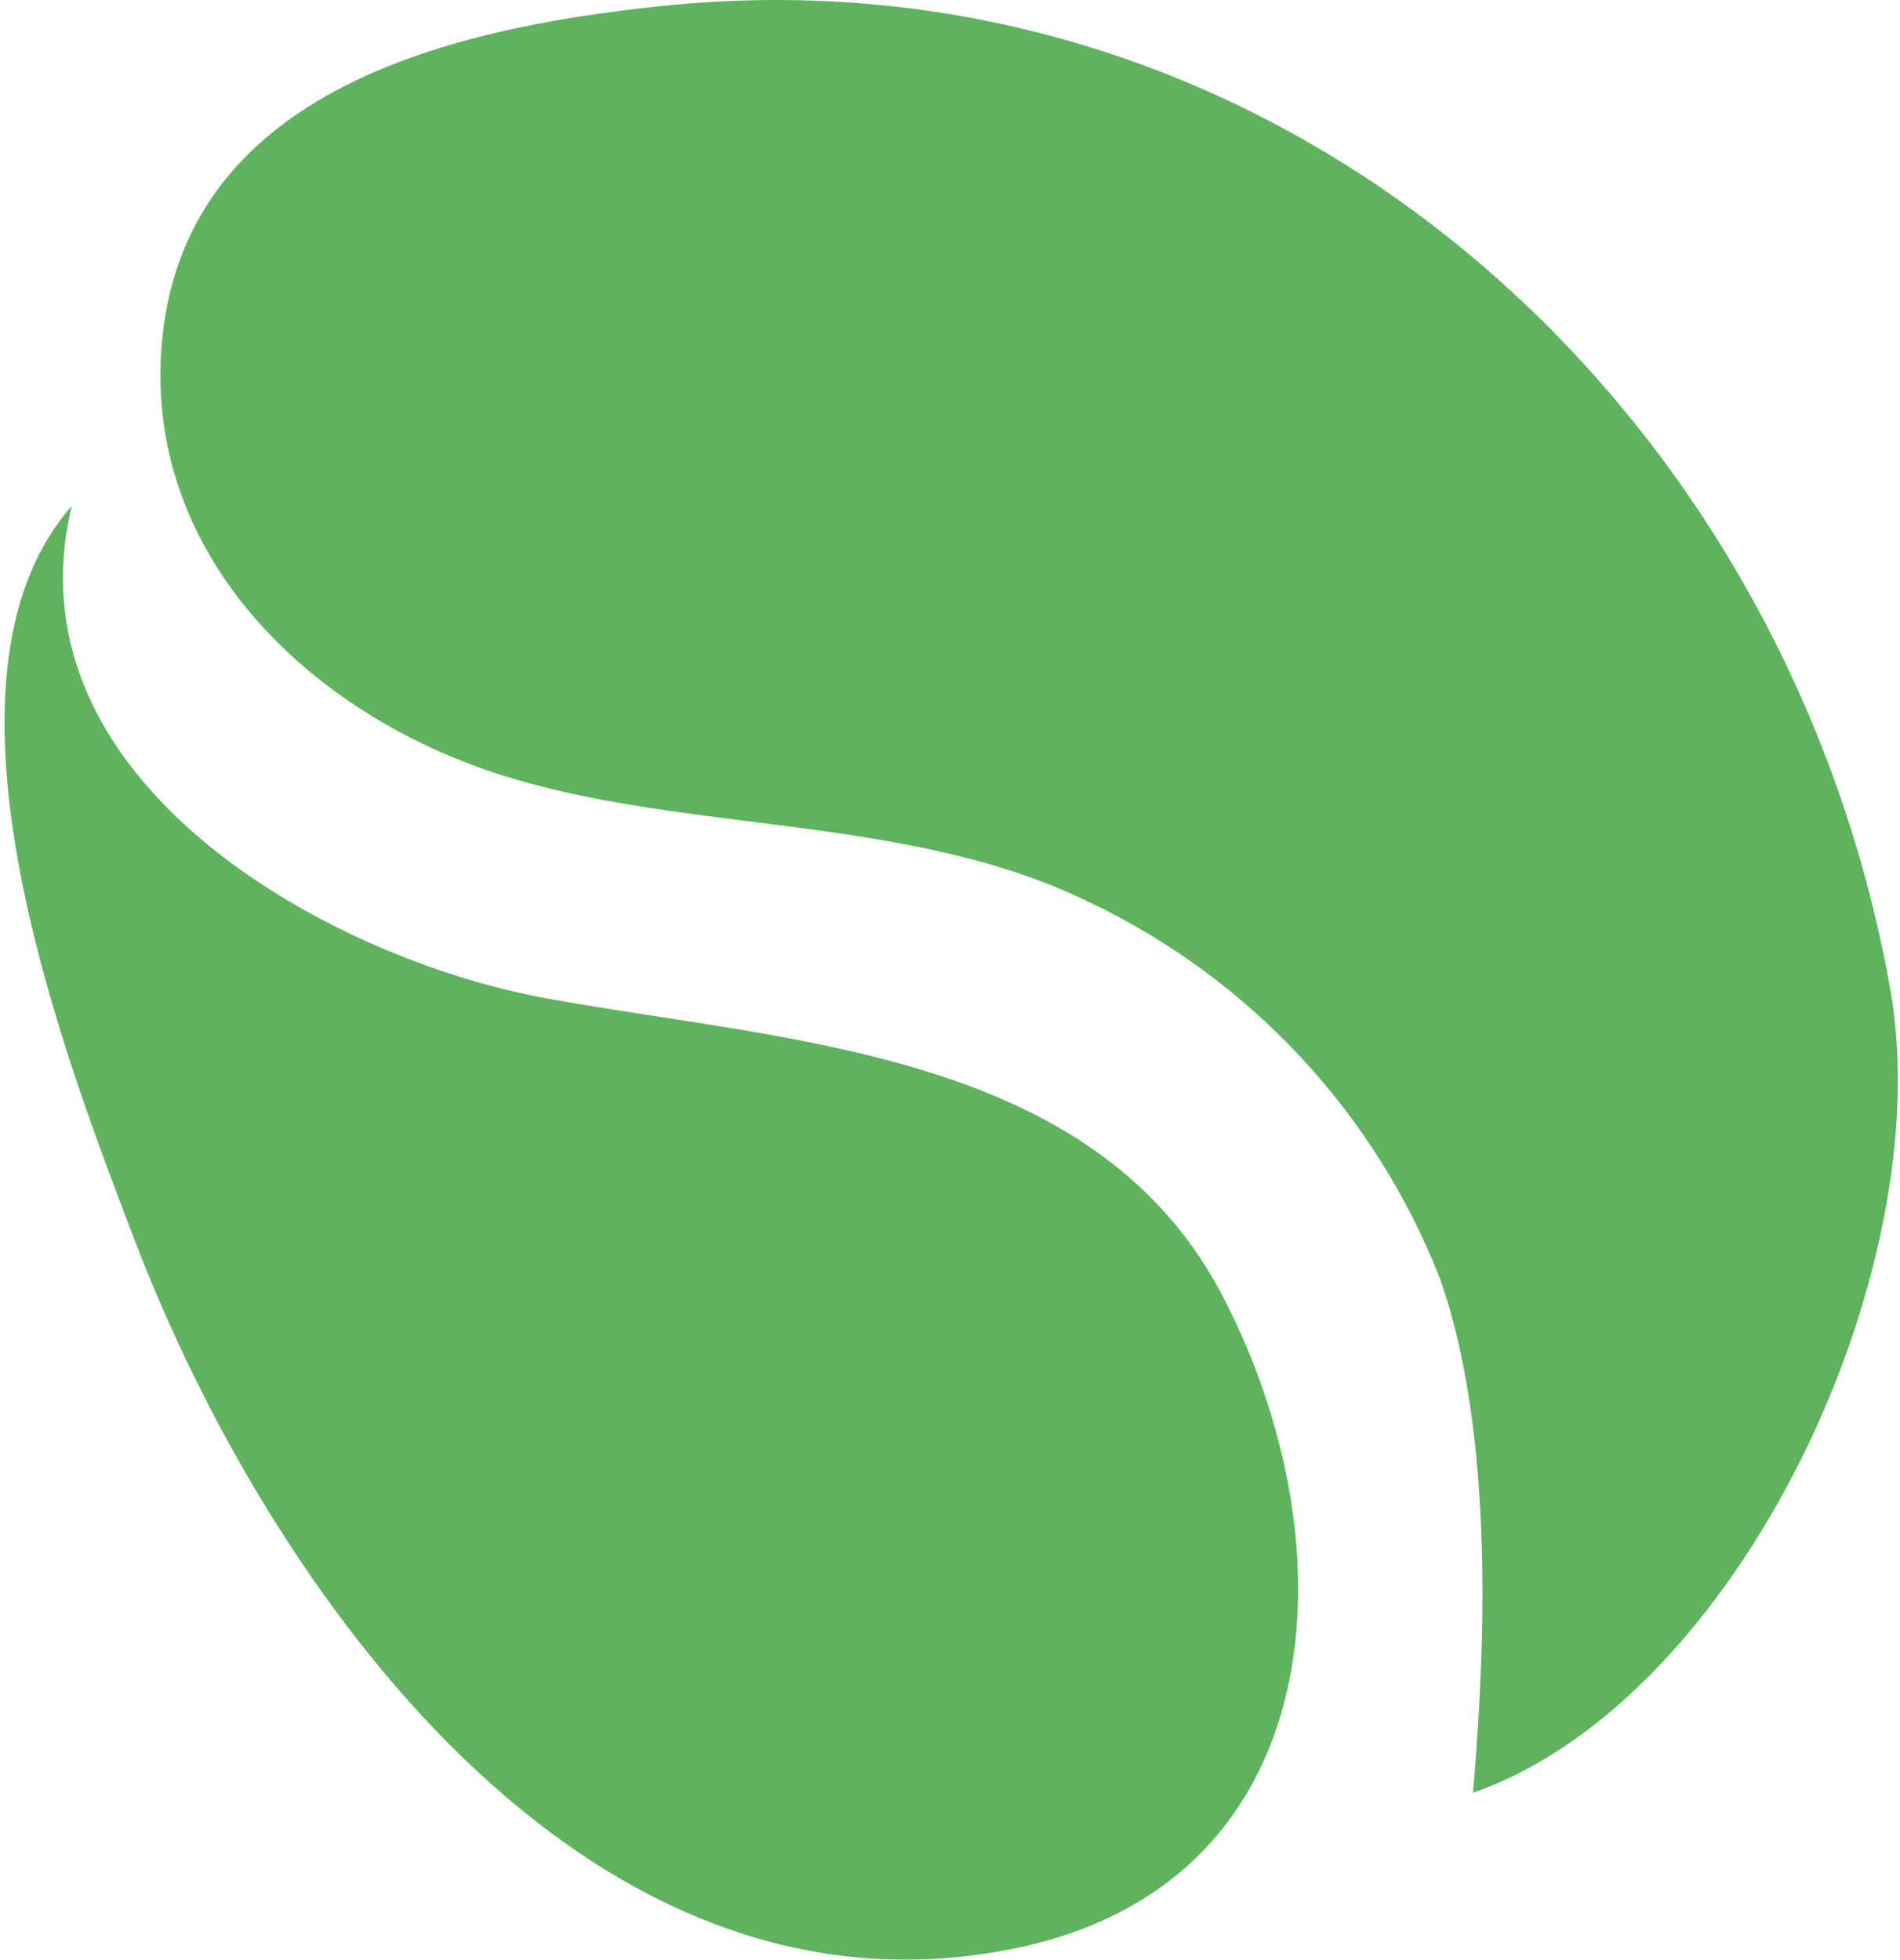 <svg width="382" height="394" viewBox="0 0 382 394" fill="none" xmlns="http://www.w3.org/2000/svg">
<path d="M296.133 360.445C349.386 341.965 390.116 255.52 380.025 198.741C358.87 80.198 256.132 -12.084 132.24 1.291C89.807 5.789 35.946 18.555 32.42 70.471C29.624 112.295 62.573 143.421 100.02 155.579C137.468 167.737 182.453 163.482 218.928 181.354C251.288 196.709 276.558 223.849 289.567 257.222C301.726 291.873 297.714 341.479 296.133 360.689" fill="#5FB35F"/>
<path d="M14.432 101.718C1.179 156.673 65.375 192.54 109.631 200.686C158.264 209.561 219.055 211.142 245.196 259.41C272.552 310.718 268.053 379.777 202.399 392.057C117.291 408.227 54.311 320.202 27.198 249.684C13.581 213.938 -16.572 137.098 14.432 101.718Z" fill="#5FB35F"/>
</svg>
